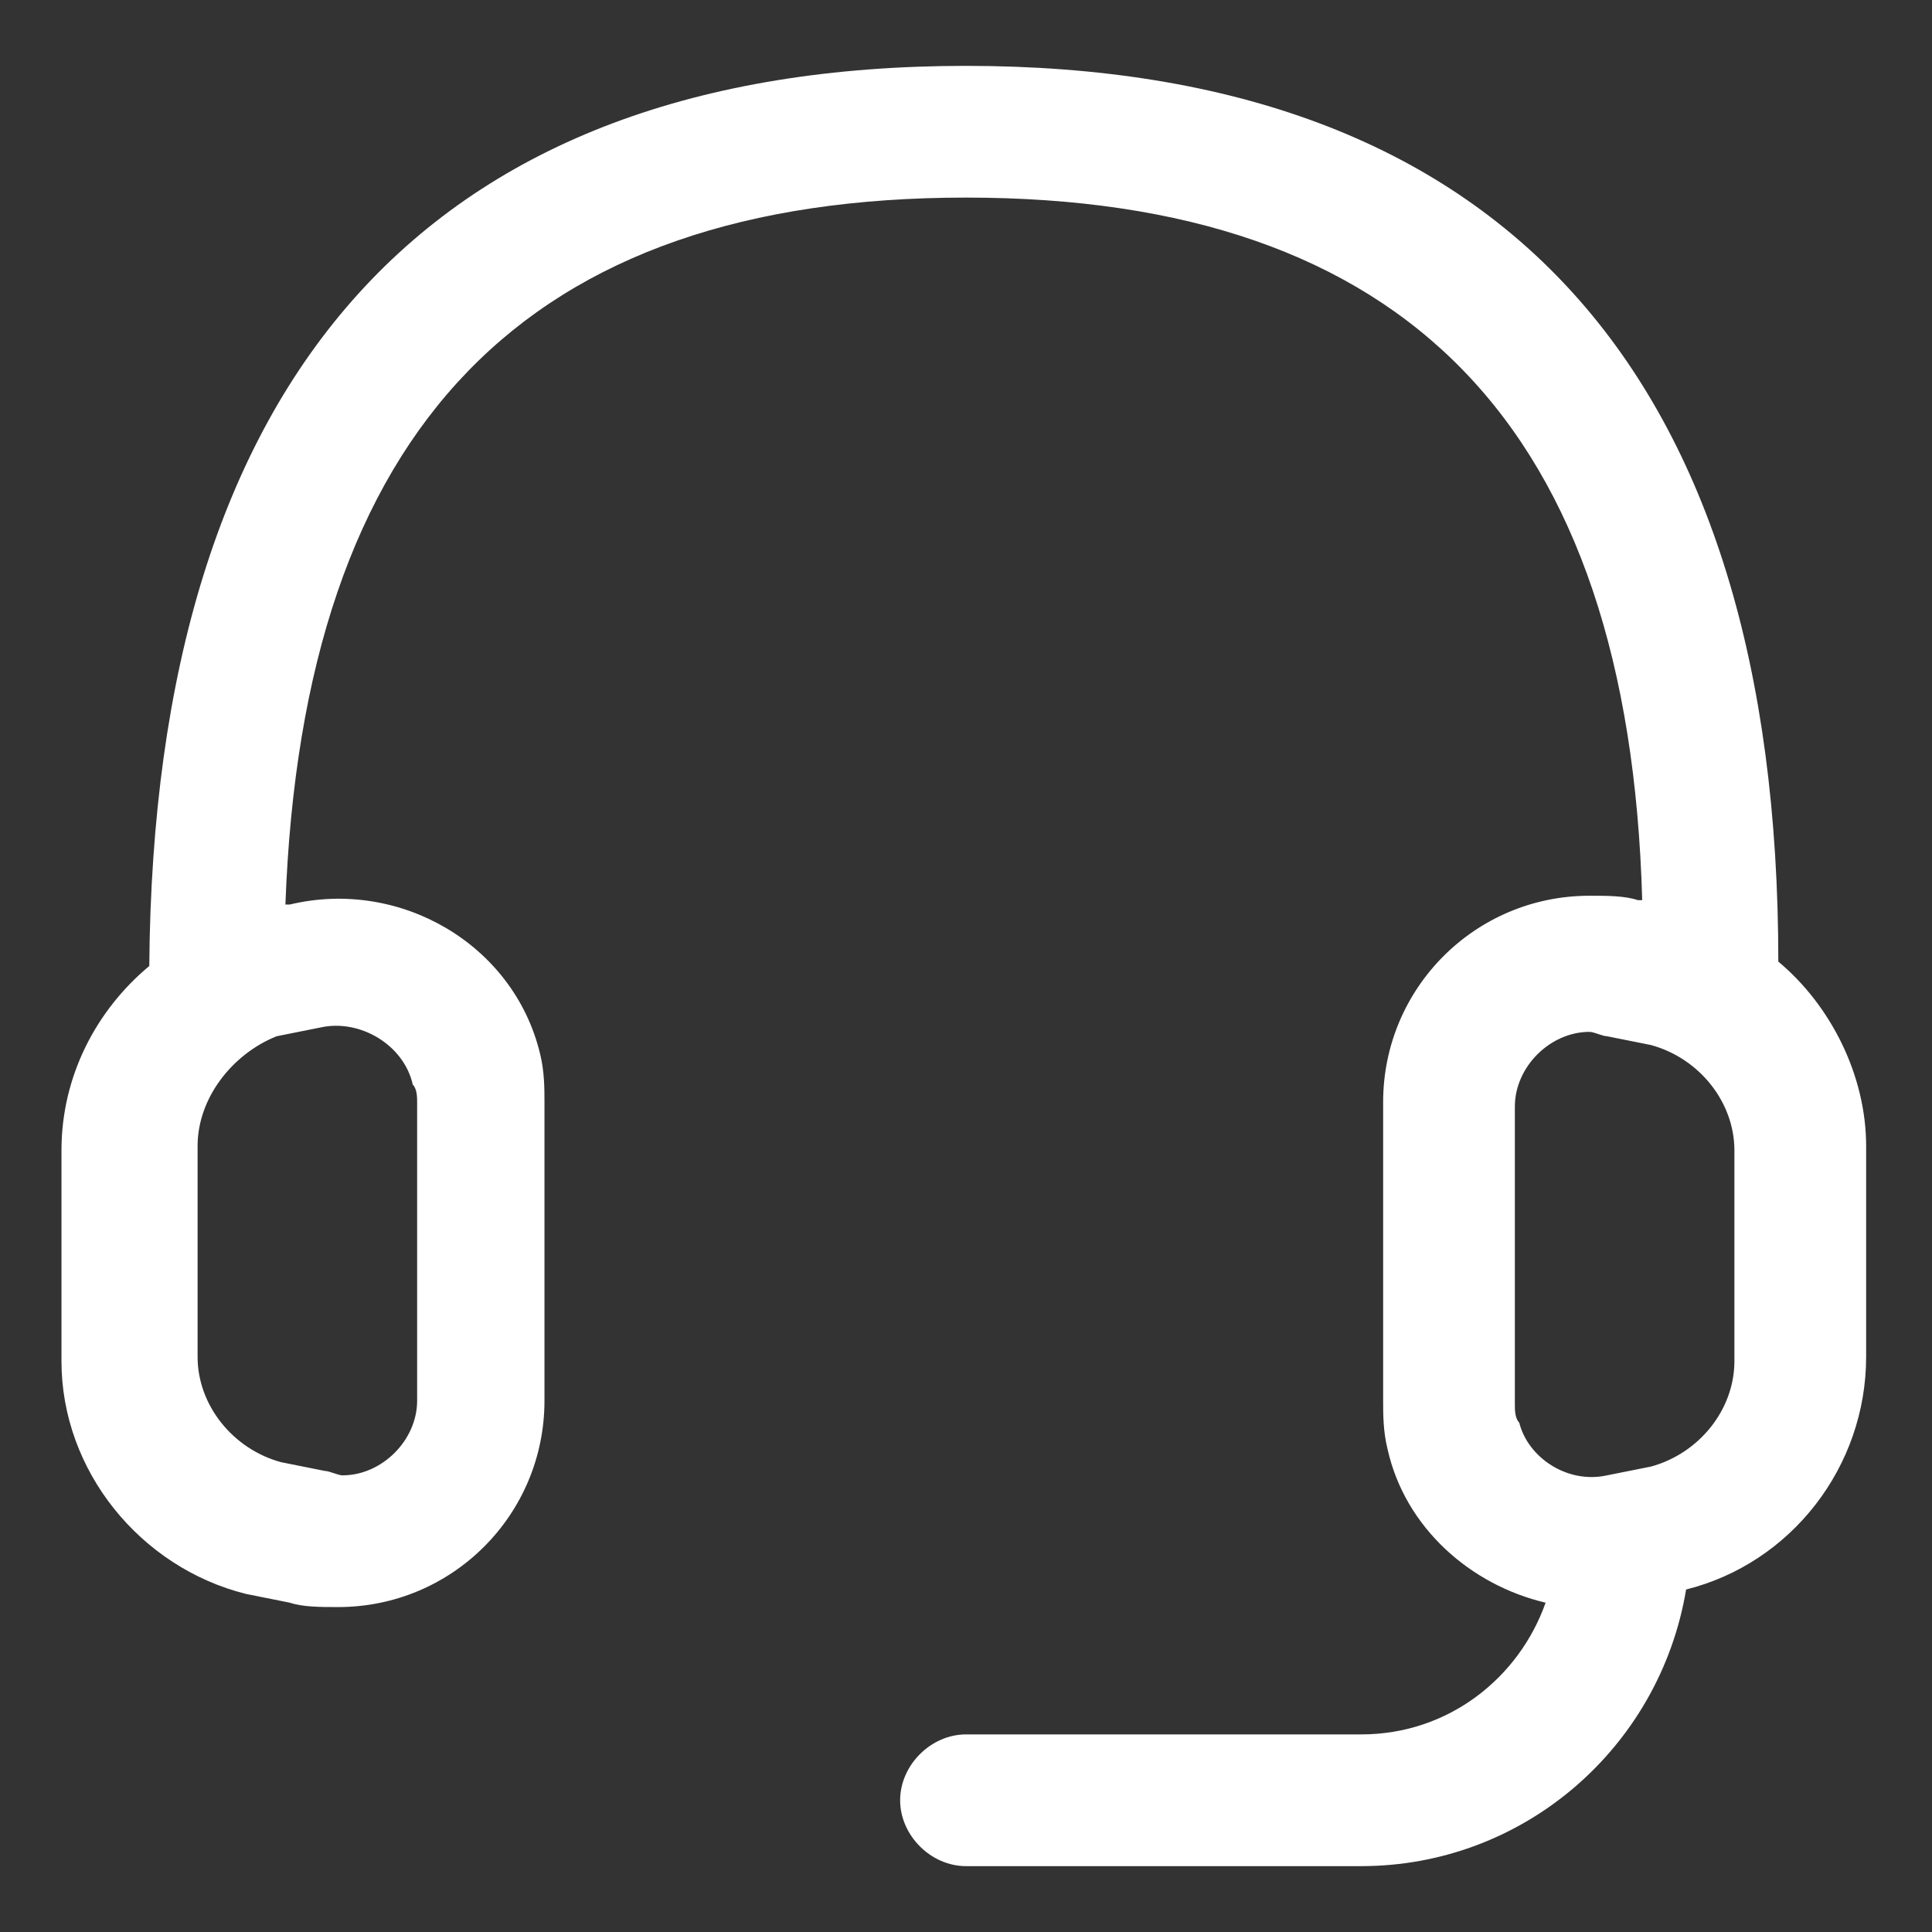 <?xml version="1.0" standalone="no"?><!DOCTYPE svg PUBLIC "-//W3C//DTD SVG 1.1//EN" "http://www.w3.org/Graphics/SVG/1.1/DTD/svg11.dtd"><svg t="1711680006961" class="icon" viewBox="0 0 1024 1024" version="1.1" xmlns="http://www.w3.org/2000/svg" p-id="32068" xmlns:xlink="http://www.w3.org/1999/xlink" width="200" height="200"><rect x="0" y="0" width="1024" height="1024" fill="#333333" stroke="none"/><path d="M104.727 607.418v111.709c0 25.6 18.618 48.873 44.218 55.855l23.273 4.655c2.327 0 6.982 2.327 9.309 2.327 20.945 0 39.564-18.618 39.564-39.564v-158.255c0-2.327 0-6.982-2.327-9.309-4.655-20.945-27.927-34.909-48.873-30.255l-23.273 4.655c-23.273 9.309-41.891 32.582-41.891 58.182z m747.055 174.545c0-2.327 0-2.327 0 0l23.273-4.655c25.6-6.982 44.218-30.255 44.218-55.855v-111.709c0-25.6-18.618-48.873-44.218-55.855l-23.273-4.655c-2.327 0-6.982-2.327-9.309-2.327-20.945 0-39.564 18.618-39.564 39.564V744.727c0 2.327 0 6.982 2.327 9.309 4.655 18.618 25.6 32.582 46.545 27.927z m90.764-272.291c27.927 23.273 46.545 60.509 46.545 97.745v111.709c0 58.182-39.564 109.382-95.418 123.345-13.964 83.782-86.109 146.618-172.218 146.618h-209.455c-18.618 0-34.909-16.291-34.909-34.909s16.291-34.909 34.909-34.909h209.455c46.545 0 83.782-30.255 97.745-69.818-39.564-9.309-74.473-39.564-83.782-81.455-2.327-9.309-2.327-18.618-2.327-25.6v-158.255c0-60.509 48.873-109.382 109.382-109.382 9.309 0 18.618 0 25.6 2.327h2.327C863.418 225.745 744.727 104.727 512 104.727S160.582 225.745 151.273 479.418h2.327c58.182-13.964 118.691 20.945 132.655 79.127 2.327 9.309 2.327 18.618 2.327 25.6v158.255c0 60.509-48.873 109.382-109.382 109.382-9.309 0-18.618 0-25.6-2.327l-23.273-4.655c-55.855-13.964-97.745-65.164-97.745-123.345v-111.709c0-39.564 18.618-74.473 46.545-97.745C81.455 197.818 228.073 34.909 512 34.909s430.545 162.909 430.545 474.764z" fill="#ffffff" p-id="32069"></path></svg>
